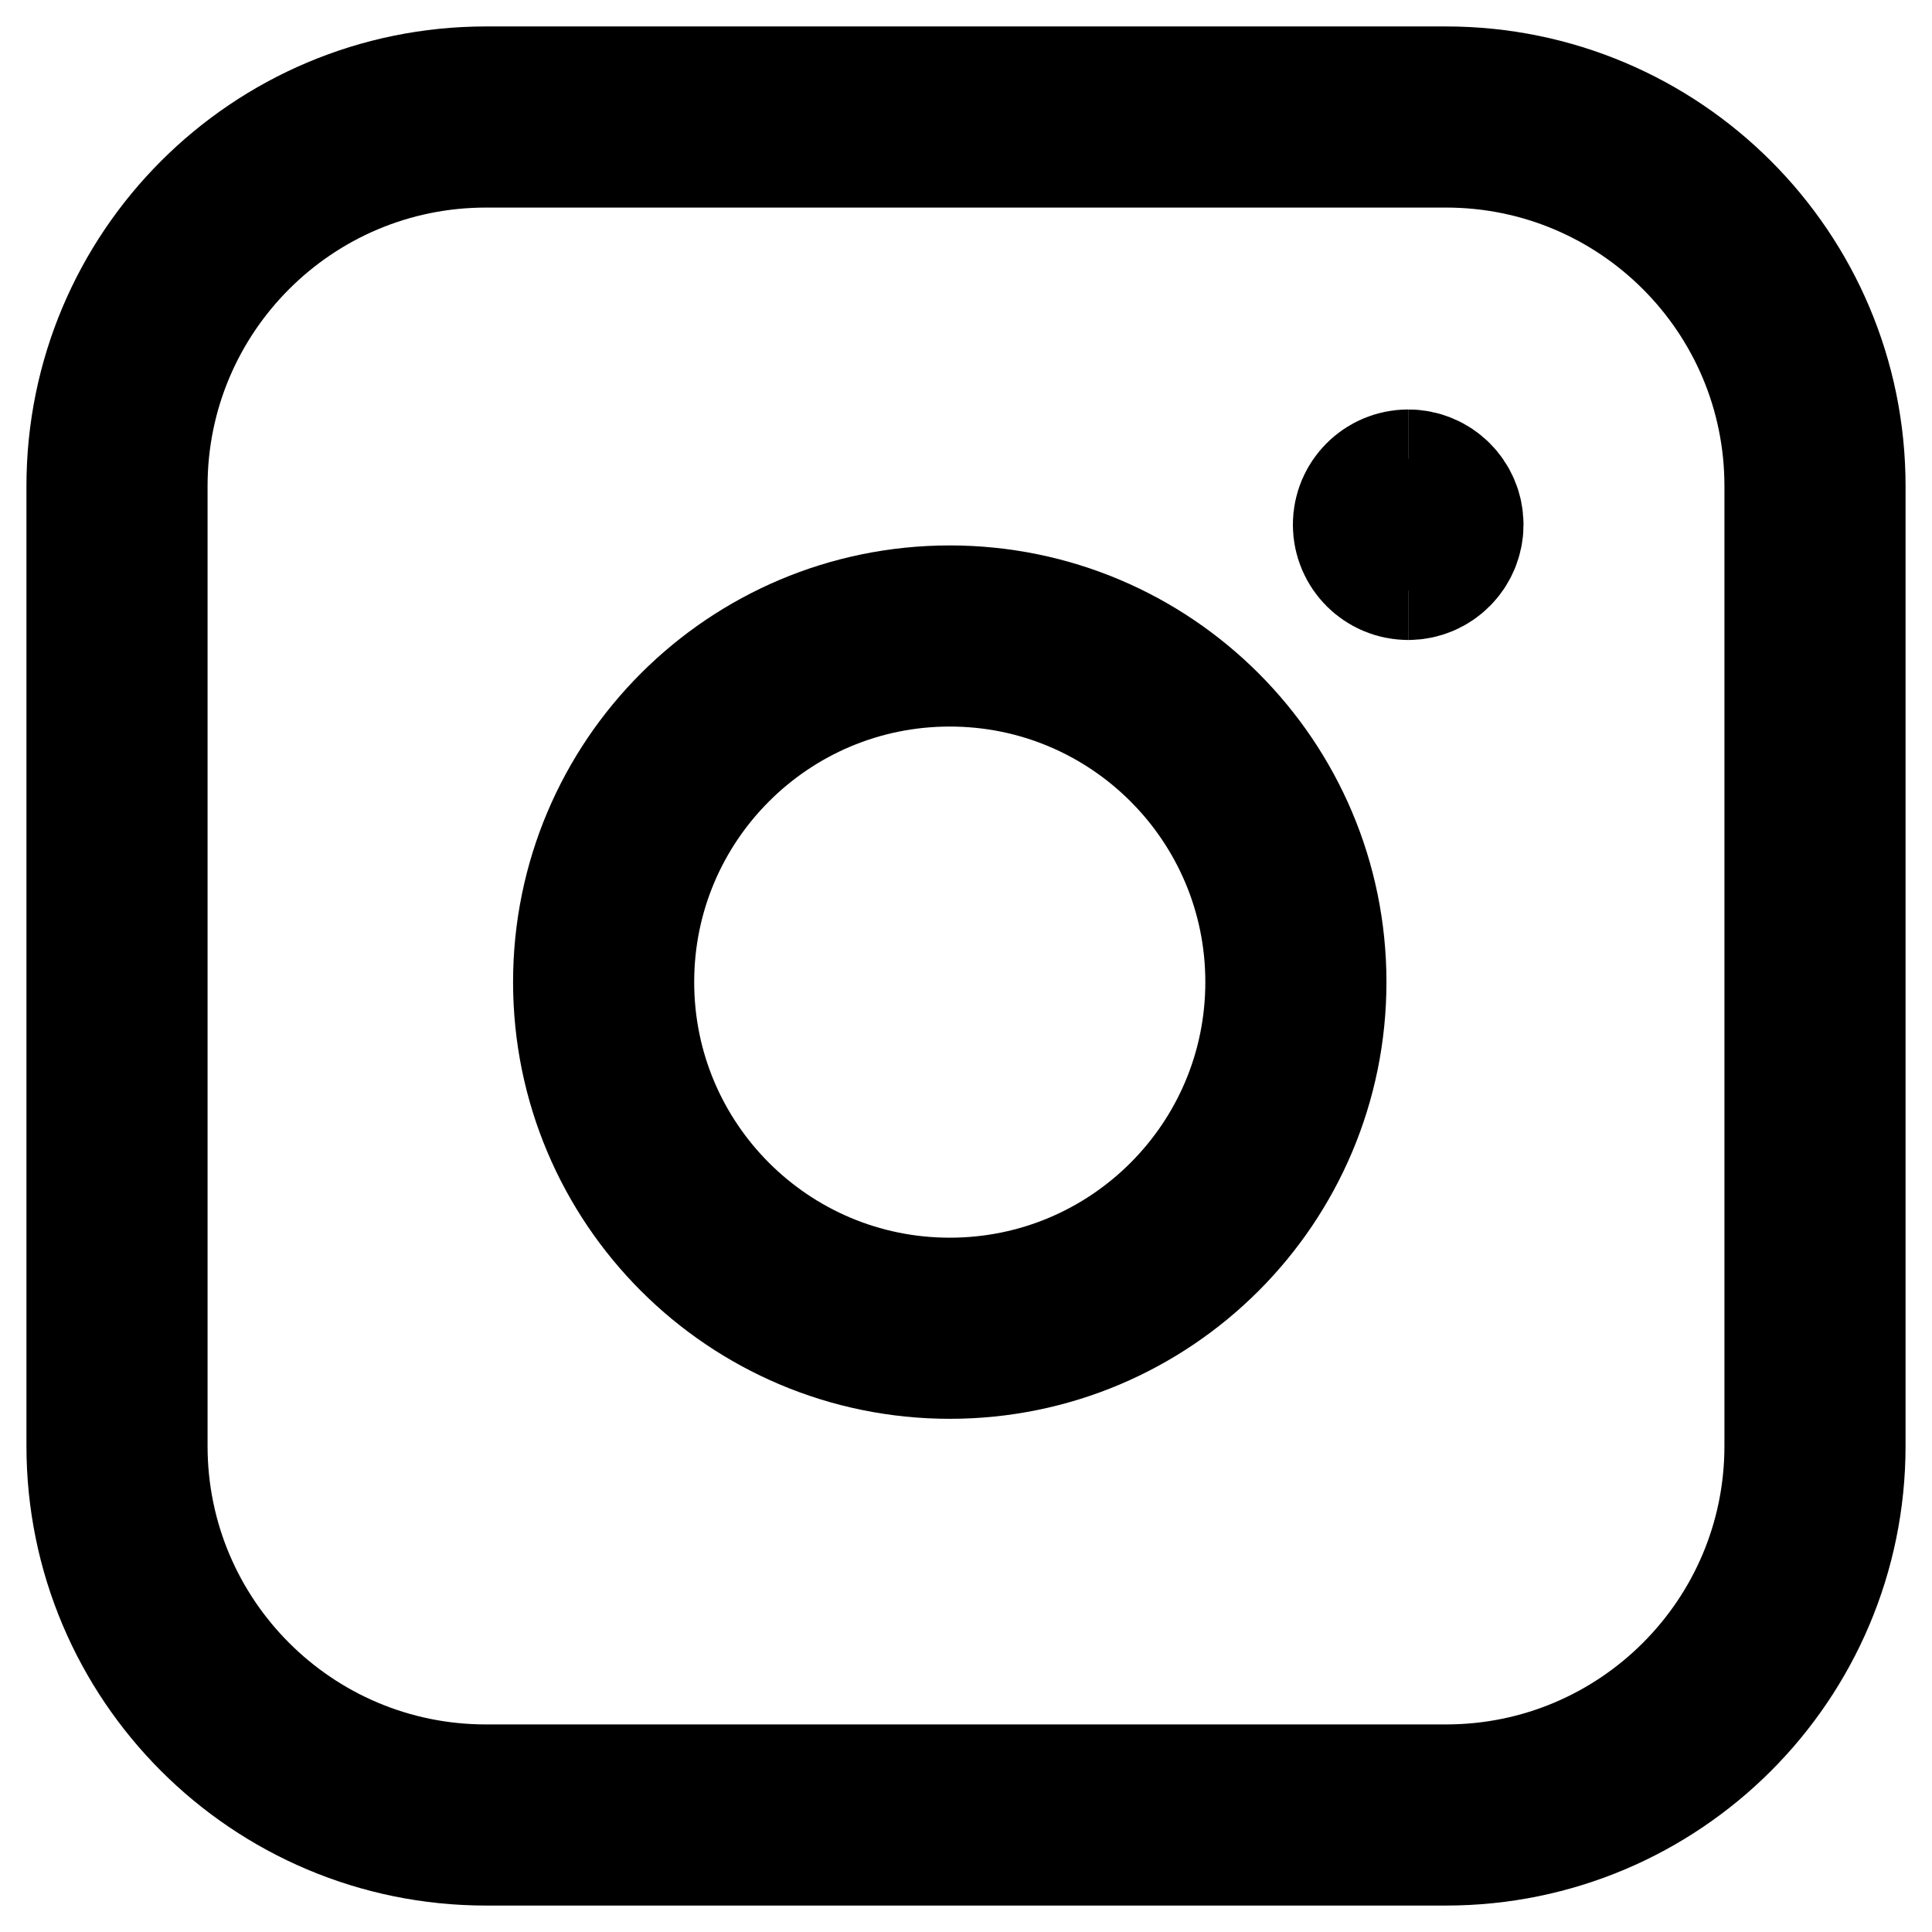 <svg width="16" height="16" viewBox="0 0 16 16" fill="none" xmlns="http://www.w3.org/2000/svg">
    <g id="Instagram-Logo--Streamline-Ultimate.svg" clip-path="url(#clip0_6_366)">
        <path id="Vector" d="M11.975 0.969H4.025C2.337 0.969 0.969 2.337 0.969 4.025V11.975C0.969 13.663 2.337 15.031 4.025 15.031H11.975C13.663 15.031 15.031 13.663 15.031 11.975V4.025C15.031 2.337 13.663 0.969 11.975 0.969Z" stroke="#000" stroke-width="1.5" stroke-linecap="round" stroke-linejoin="round"/>
        <path id="Vector_2" d="M7.866 11C9.449 11 10.732 9.717 10.732 8.133C10.732 6.55 9.449 5.267 7.866 5.267C6.282 5.267 4.999 6.55 4.999 8.133C4.999 9.717 6.282 11 7.866 11Z" stroke="#000" stroke-width="1.5" stroke-linecap="round" stroke-linejoin="round"/>
        <path id="Vector_3" d="M11.662 4.55C11.549 4.55 11.457 4.458 11.457 4.345C11.457 4.232 11.549 4.141 11.662 4.141" stroke="#000" stroke-width="1.5"/>
        <path id="Vector_4" d="M11.662 4.55C11.775 4.55 11.867 4.458 11.867 4.345C11.867 4.232 11.775 4.141 11.662 4.141" stroke="#000" stroke-width="1.5"/>
    </g>
    <defs>
        <clipPath id="clip0_6_366">
            <rect width="16" height="16" fill="#000"/>
        </clipPath>
    </defs>
</svg>
